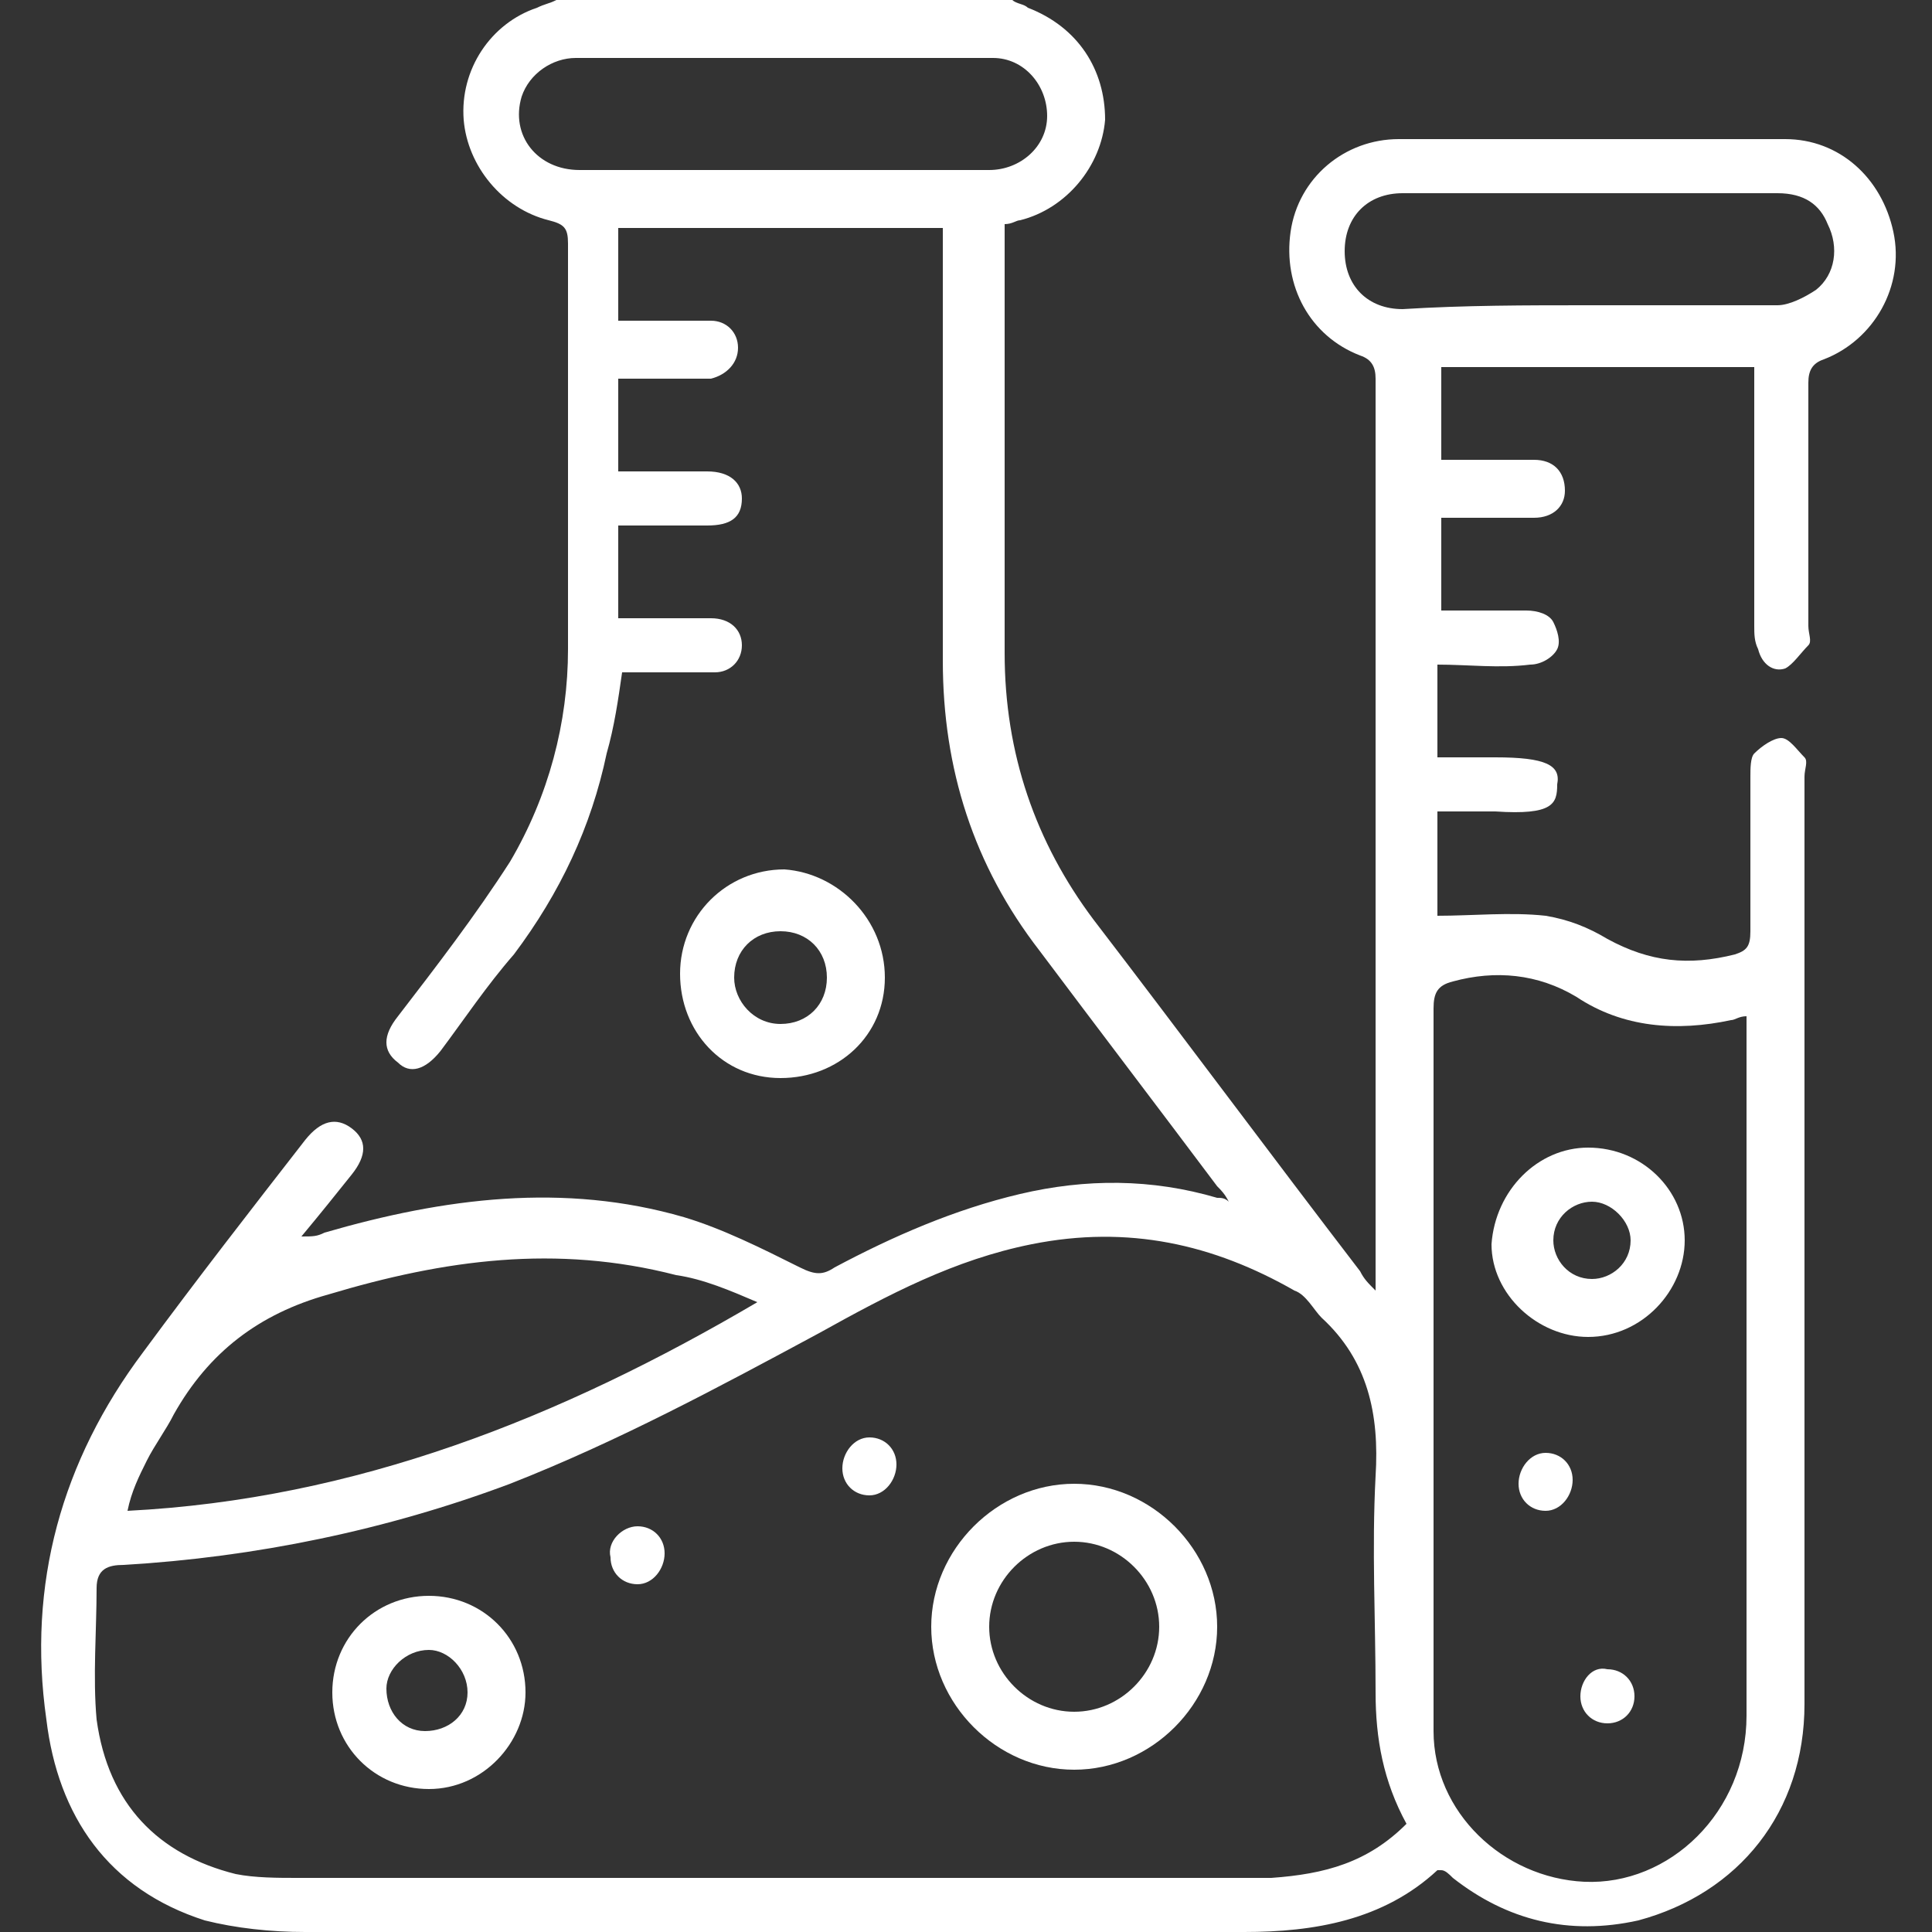 <?xml version="1.0" encoding="utf-8"?>
<!-- Generator: Adobe Illustrator 25.0.0, SVG Export Plug-In . SVG Version: 6.00 Build 0)  -->
<svg version="1.1" id="레이어_1" xmlns="http://www.w3.org/2000/svg" xmlns:xlink="http://www.w3.org/1999/xlink" x="0px"
	 y="0px" viewBox="0 0 50 50" style="enable-background:new 0 0 50 50;" xml:space="preserve">
<rect x="0" y="0" width="50" height="50" fill="#333333" stroke="none"/>
<style type="text/css">
	.st0{fill:#FFFFFF;}
</style>
<g>
	<path class="st0" d="M26.2,0c0.1,0.1,0.3,0.1,0.4,0.2c1.3,0.5,2,1.6,2,2.9c-0.1,1.2-1,2.3-2.2,2.6c-0.1,0-0.2,0.1-0.4,0.1
		c0,0.2,0,0.3,0,0.5c0,3.5,0,7.1,0,10.6c0,2.6,0.8,4.9,2.3,6.9c2.3,3,4.6,6.1,6.9,9.1c0.1,0.2,0.2,0.3,0.4,0.5c0-0.2,0-0.4,0-0.5
		c0-7.7,0-15.4,0-23.1c0-0.3-0.1-0.5-0.4-0.6c-1.3-0.5-2-1.8-1.8-3.2c0.2-1.4,1.4-2.4,2.8-2.4c3.3,0,6.6,0,10,0c1.4,0,2.5,1,2.8,2.4
		c0.3,1.4-0.5,2.8-1.8,3.3c-0.3,0.1-0.4,0.3-0.4,0.6c0,2.1,0,4.2,0,6.3c0,0.2,0.1,0.4,0,0.5c-0.2,0.2-0.4,0.5-0.6,0.6
		c-0.3,0.1-0.6-0.1-0.7-0.5c-0.1-0.2-0.1-0.4-0.1-0.6c0-2.1,0-4.2,0-6.2c0-0.2,0-0.3,0-0.5c-2.7,0-5.4,0-8.1,0c0,0.8,0,1.6,0,2.4
		c0.6,0,1.2,0,1.8,0c0.2,0,0.4,0,0.6,0c0.5,0,0.8,0.3,0.8,0.8c0,0.4-0.3,0.7-0.8,0.7c-0.6,0-1.2,0-1.9,0c-0.2,0-0.3,0-0.5,0
		c0,0.8,0,1.6,0,2.4c0.8,0,1.5,0,2.2,0c0.3,0,0.6,0.1,0.7,0.3c0.1,0.2,0.2,0.5,0.1,0.7c-0.1,0.2-0.4,0.4-0.7,0.4
		c-0.8,0.1-1.6,0-2.4,0c0,0.8,0,1.6,0,2.4c0.5,0,1,0,1.5,0c1.3,0,1.7,0.2,1.6,0.7c0,0.5-0.1,0.8-1.6,0.7c-0.5,0-1,0-1.5,0
		c0,0.9,0,1.8,0,2.7c0.9,0,1.9-0.1,2.8,0c0.6,0.1,1.1,0.3,1.6,0.6c1.1,0.6,2.1,0.7,3.3,0.4c0.3-0.1,0.4-0.2,0.4-0.6c0-1.3,0-2.7,0-4
		c0-0.2,0-0.5,0.1-0.6c0.2-0.2,0.5-0.4,0.7-0.4c0.2,0,0.4,0.3,0.6,0.5c0.1,0.1,0,0.3,0,0.5c0,8,0,16,0,24c0,2.8-1.7,4.9-4.3,5.6
		c-1.8,0.4-3.4,0-4.8-1.1c-0.1-0.1-0.2-0.2-0.3-0.2c0,0,0,0-0.1,0c-1.4,1.3-3.2,1.6-5,1.6c-8.1,0-16.2,0-24.3,0
		c-0.9,0-1.8-0.1-2.6-0.3c-2.5-0.8-3.8-2.7-4.1-5.2C0.7,41,1.6,37.8,3.7,35c1.4-1.9,2.8-3.7,4.2-5.5c0.4-0.5,0.8-0.6,1.2-0.3
		c0.4,0.3,0.4,0.7,0,1.2c-0.4,0.5-0.8,1-1.3,1.6C8.1,32,8.2,32,8.4,31.9c3.1-0.9,6.2-1.3,9.3-0.4c1,0.3,2,0.8,3,1.3
		c0.4,0.2,0.6,0.2,0.9,0c1.5-0.8,3.1-1.5,4.8-1.9c1.7-0.4,3.4-0.4,5.1,0.1c0.1,0,0.2,0,0.3,0.1c-0.1-0.2-0.2-0.3-0.3-0.4
		c-1.5-2-3.1-4.1-4.6-6.1c-1.7-2.2-2.5-4.7-2.5-7.5c0-3.5,0-7.1,0-10.6c0-0.2,0-0.4,0-0.6c-2.8,0-5.6,0-8.4,0c0,0.8,0,1.6,0,2.4
		c0.6,0,1.2,0,1.8,0c0.2,0,0.4,0,0.6,0c0.4,0,0.7,0.3,0.7,0.7c0,0.4-0.3,0.7-0.7,0.8c-0.7,0-1.5,0-2.2,0c-0.1,0-0.1,0-0.2,0
		c0,0.8,0,1.6,0,2.4c0.8,0,1.5,0,2.3,0c0.6,0,0.9,0.3,0.9,0.7c0,0.5-0.3,0.7-0.9,0.7c-0.7,0-1.5,0-2.3,0c0,0.8,0,1.6,0,2.4
		c0.6,0,1.2,0,1.8,0c0.2,0,0.4,0,0.6,0c0.5,0,0.8,0.3,0.8,0.7c0,0.4-0.3,0.7-0.7,0.7c-0.8,0-1.6,0-2.4,0c-0.1,0.7-0.2,1.4-0.4,2.1
		c-0.4,1.9-1.2,3.6-2.4,5.2c-0.7,0.8-1.3,1.7-1.9,2.5c-0.4,0.5-0.8,0.6-1.1,0.3c-0.4-0.3-0.4-0.7,0-1.2c1-1.3,2-2.6,2.9-4
		c1-1.7,1.5-3.6,1.5-5.5c0-3.5,0-7,0-10.5c0-0.4-0.1-0.5-0.5-0.6c-1.2-0.3-2.1-1.4-2.2-2.6c-0.1-1.3,0.7-2.5,1.9-2.9
		c0.2-0.1,0.3-0.1,0.5-0.2C18.2,0,22.2,0,26.2,0z M36.4,47.2c-0.6-1.1-0.8-2.2-0.8-3.4c0-1.9-0.1-3.7,0-5.6c0.1-1.6-0.2-3-1.4-4.1
		c-0.2-0.2-0.4-0.6-0.7-0.7c-2.1-1.2-4.3-1.7-6.8-1.2c-2,0.4-3.7,1.3-5.5,2.3c-2.6,1.4-5.2,2.8-8,3.9c-3.2,1.2-6.6,1.9-10,2.1
		c-0.4,0-0.7,0.1-0.7,0.6c0,1.1-0.1,2.3,0,3.4c0.3,2.2,1.6,3.5,3.6,4c0.5,0.1,1.1,0.1,1.6,0.1c6.4,0,12.8,0,19.2,0c2,0,4,0,6,0
		C34.3,48.5,35.4,48.2,36.4,47.2z M45.2,26.3c-0.2,0-0.3,0.1-0.4,0.1c-1.4,0.3-2.8,0.2-4-0.6c-1-0.6-2.1-0.7-3.2-0.4
		c-0.4,0.1-0.5,0.3-0.5,0.7c0,3.8,0,7.6,0,11.4c0,2.4,0,4.8,0,7.3c0,2.1,1.8,3.8,3.9,3.9c2.2,0.1,4.2-1.8,4.2-4.3
		c0-5.8,0-11.7,0-17.5C45.2,26.6,45.2,26.4,45.2,26.3z M19.6,33.7c-0.7-0.3-1.4-0.6-2.1-0.7c-3.1-0.8-6-0.4-9,0.5
		c-1.8,0.5-3.1,1.5-4,3.1c-0.2,0.4-0.5,0.8-0.7,1.2c-0.2,0.4-0.4,0.8-0.5,1.3C9.2,38.8,14.5,36.7,19.6,33.7z M20.2,4.4
		c1.8,0,3.6,0,5.4,0c0.8,0,1.5-0.6,1.5-1.4c0-0.8-0.6-1.5-1.4-1.5c-3.6,0-7.2,0-10.8,0c-0.6,0-1.2,0.4-1.4,1c-0.3,1,0.4,1.9,1.5,1.9
		C16.7,4.4,18.4,4.4,20.2,4.4z M41.1,7.9c1.6,0,3.3,0,4.9,0c0.3,0,0.7-0.2,1-0.4c0.5-0.4,0.6-1.1,0.3-1.7C47.1,5.3,46.7,5,46,5
		c-3.2,0-6.5,0-9.7,0c-0.9,0-1.5,0.6-1.5,1.5c0,0.9,0.6,1.5,1.5,1.5C37.9,7.9,39.5,7.9,41.1,7.9z"/>
	<path class="st0" d="M22.9,25.3c0,1.5-1.2,2.6-2.7,2.6c-1.5,0-2.6-1.2-2.6-2.7c0-1.5,1.2-2.7,2.7-2.7
		C21.7,22.6,22.9,23.8,22.9,25.3z M20.2,26.5c0.7,0,1.2-0.5,1.2-1.2c0-0.7-0.5-1.2-1.2-1.2c-0.7,0-1.2,0.5-1.2,1.2
		C19,25.9,19.5,26.5,20.2,26.5z"/>
	<path class="st0" d="M27.8,45.8c-2,0-3.7-1.7-3.7-3.7c0-2,1.7-3.7,3.7-3.7c2,0,3.7,1.7,3.7,3.7C31.5,44.1,29.8,45.8,27.8,45.8z
		 M25.6,42.1c0,1.2,1,2.2,2.2,2.2c1.2,0,2.2-1,2.2-2.2c0-1.2-1-2.2-2.2-2.2C26.6,39.9,25.6,40.9,25.6,42.1z"/>
	<path class="st0" d="M11.1,46.3c-1.4,0-2.5-1.1-2.5-2.5c0-1.4,1.1-2.5,2.5-2.5c1.4,0,2.5,1.1,2.5,2.5
		C13.6,45.1,12.5,46.3,11.1,46.3z M12.1,43.8c0-0.6-0.5-1.1-1-1.1c-0.6,0-1.1,0.5-1.1,1c0,0.6,0.4,1.1,1,1.1
		C11.6,44.8,12.1,44.4,12.1,43.8z"/>
	<path class="st0" d="M23.2,37.9c0,0.4-0.3,0.8-0.7,0.8c-0.4,0-0.7-0.3-0.7-0.7c0-0.4,0.3-0.8,0.7-0.8
		C22.9,37.2,23.2,37.5,23.2,37.9z"/>
	<path class="st0" d="M16.5,39.5c0.4,0,0.7,0.3,0.7,0.7c0,0.4-0.3,0.8-0.7,0.8c-0.4,0-0.7-0.3-0.7-0.7
		C15.7,39.9,16.1,39.5,16.5,39.5z"/>
	<path class="st0" d="M41.1,29.7c1.4,0,2.5,1.1,2.5,2.4c0,1.3-1.1,2.5-2.5,2.5c-1.3,0-2.5-1.1-2.5-2.4
		C38.7,30.8,39.8,29.7,41.1,29.7z M41.2,31.1c-0.5,0-1,0.4-1,1c0,0.5,0.4,1,1,1c0.5,0,1-0.4,1-1C42.2,31.6,41.7,31.1,41.2,31.1z"/>
	<path class="st0" d="M40,37.6c0.4,0,0.7,0.3,0.7,0.7c0,0.4-0.3,0.8-0.7,0.8c-0.4,0-0.7-0.3-0.7-0.7C39.3,38,39.6,37.6,40,37.6z"/>
	<path class="st0" d="M42.3,43.9c0,0.4-0.3,0.7-0.7,0.7c-0.4,0-0.7-0.3-0.7-0.7c0-0.4,0.3-0.8,0.7-0.7C42,43.2,42.3,43.5,42.3,43.9z
		"/>
</g>
</svg>
